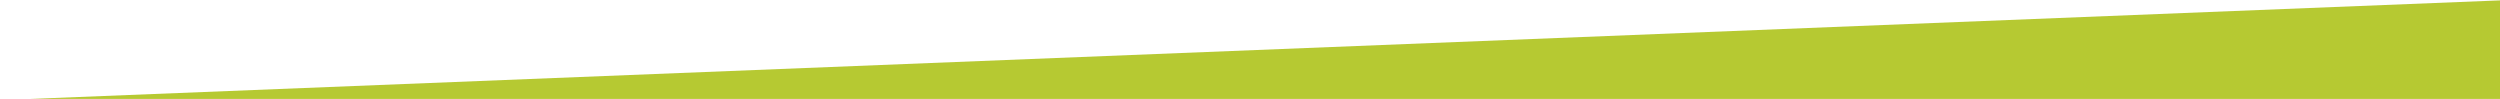<?xml version="1.0" encoding="utf-8"?>
<!-- Generator: Adobe Illustrator 21.1.0, SVG Export Plug-In . SVG Version: 6.00 Build 0)  -->
<svg xmlns="http://www.w3.org/2000/svg" version="1.1" width="1920" height="76"><svg xmlns:xlink="http://www.w3.org/1999/xlink" version="1.1" id="Ebene_1" x="0" y="0" viewBox="0 0 1925 76" style="enable-background:new 0 0 1925 76;" xml:space="preserve" width="1920" height="76">
<style type="text/css">
	.st0{fill:#b6c932;}
</style>
<polygon class="st0" points="0,77 1930,77 1930,0 "/>
</svg></svg>
